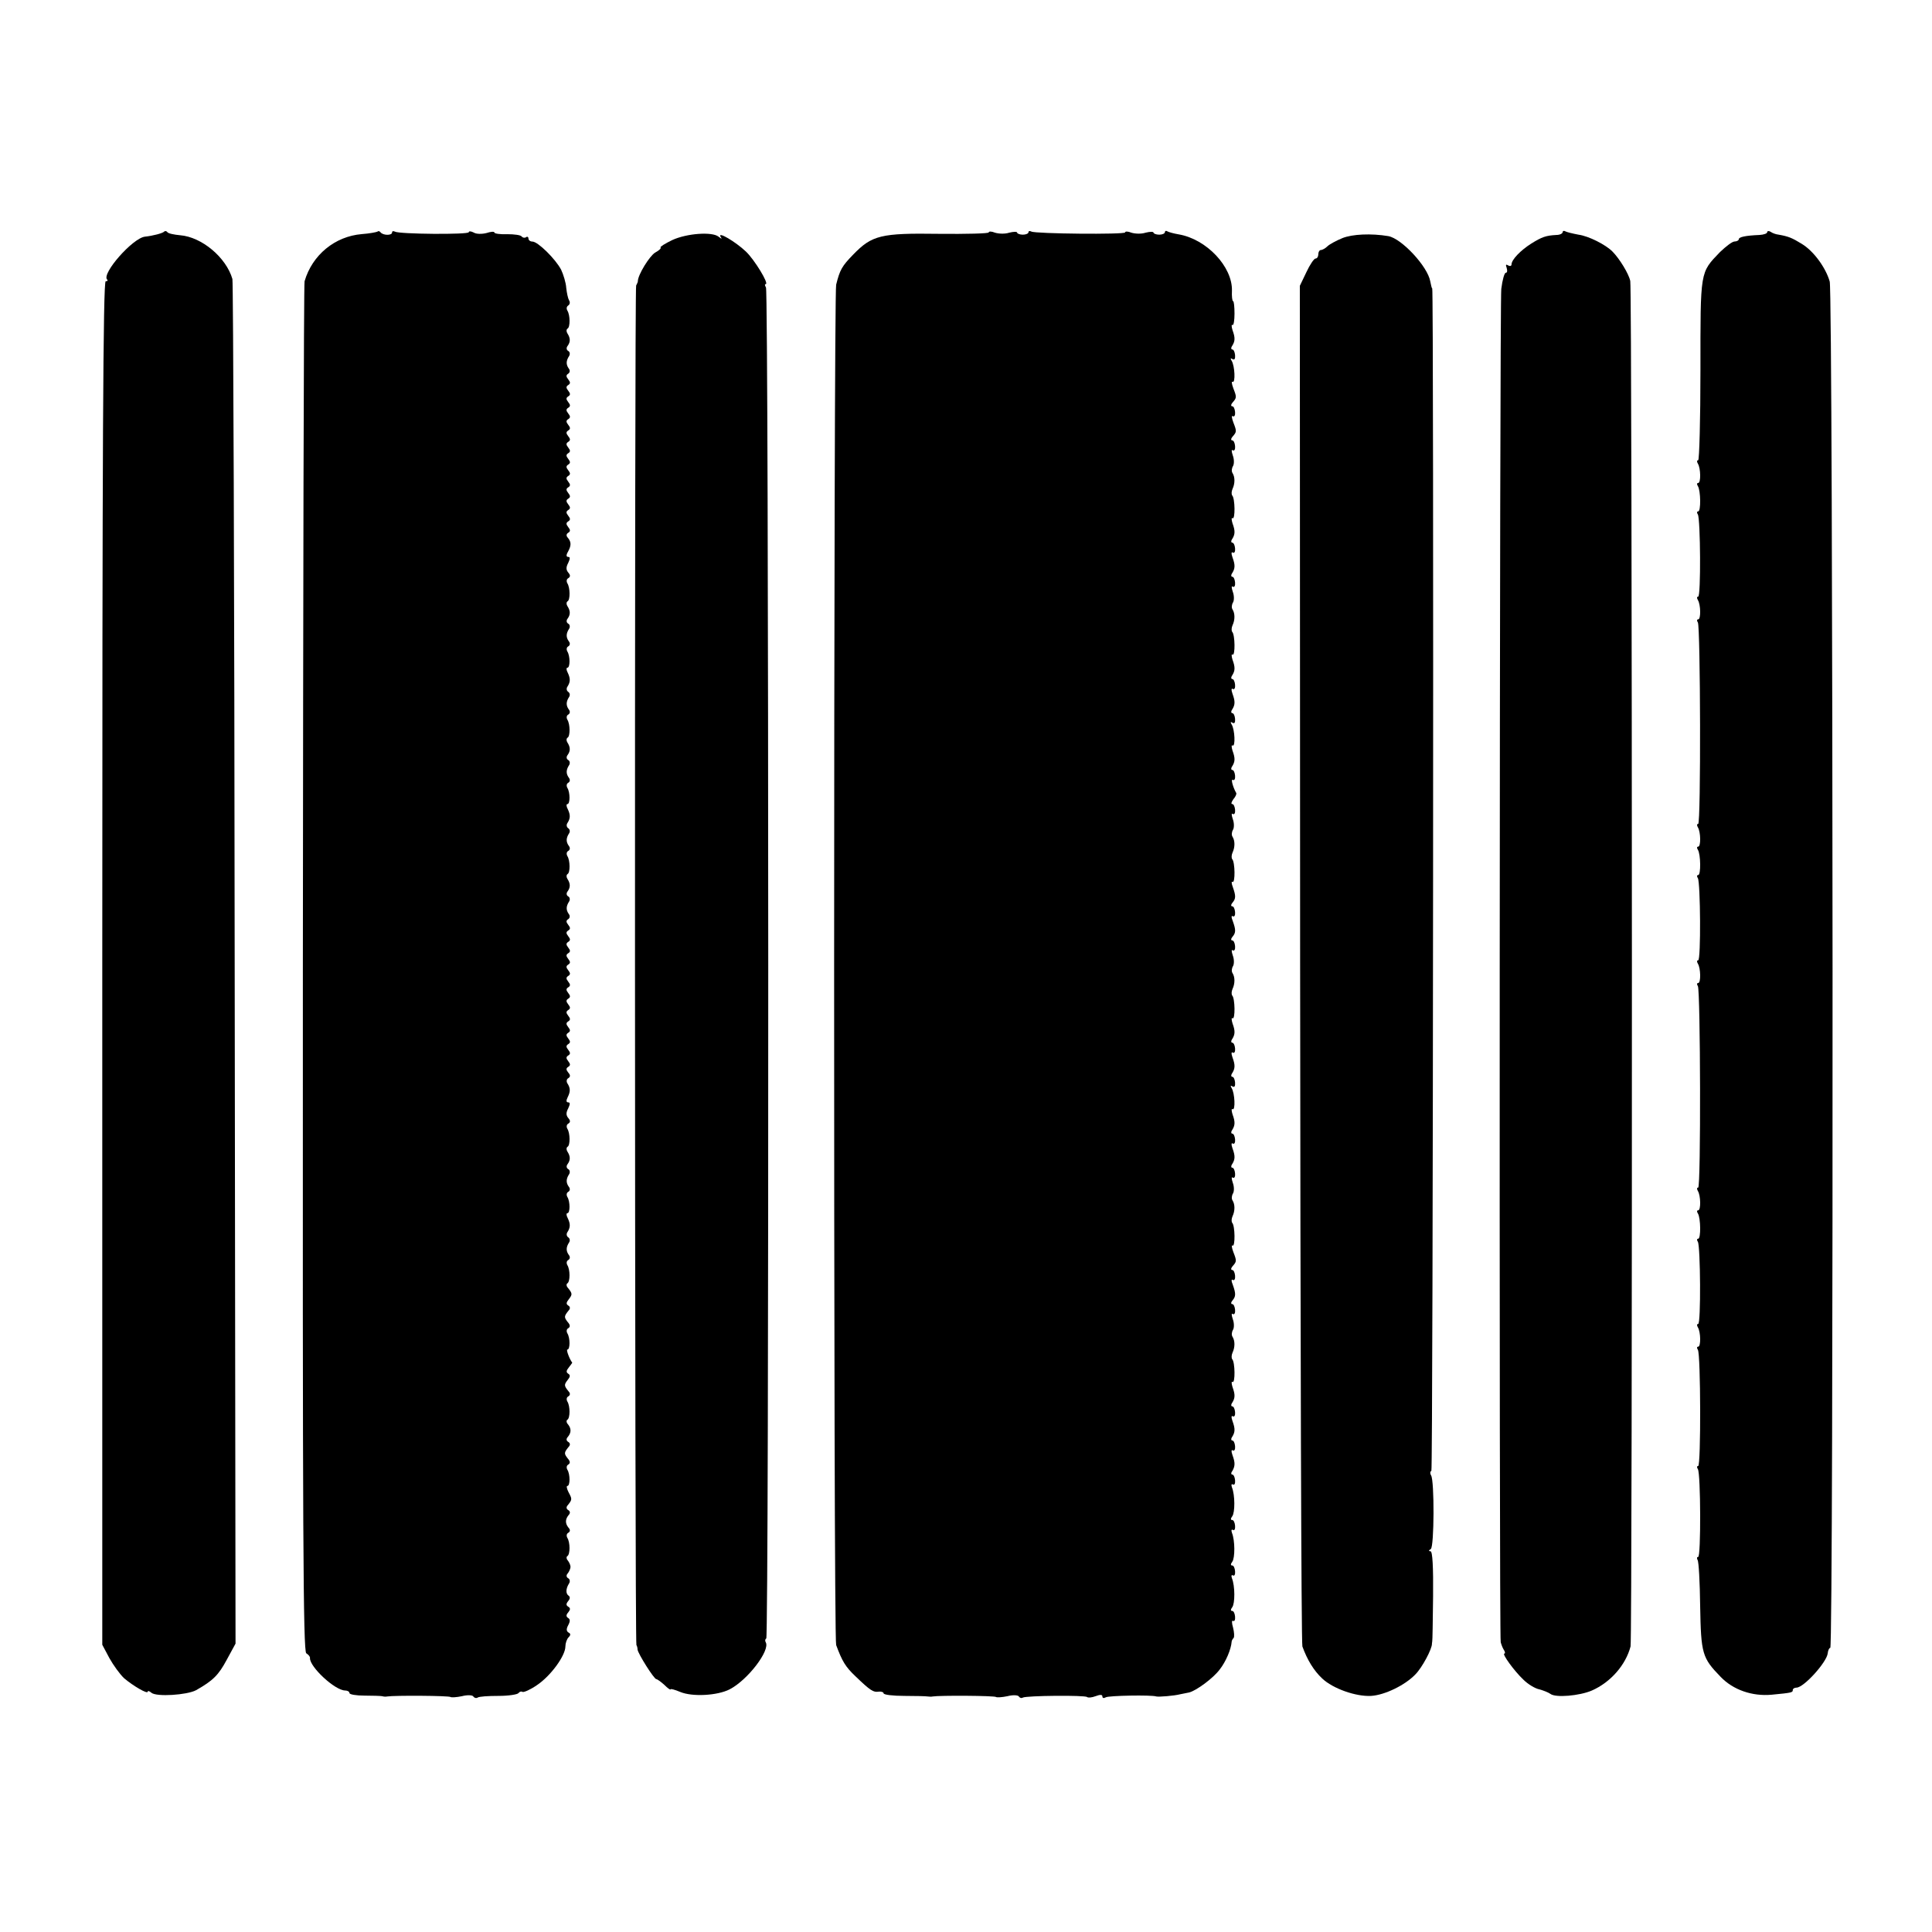<?xml version="1.0" standalone="no"?>
<!DOCTYPE svg PUBLIC "-//W3C//DTD SVG 20010904//EN"
 "http://www.w3.org/TR/2001/REC-SVG-20010904/DTD/svg10.dtd">
<svg version="1.0" xmlns="http://www.w3.org/2000/svg"
 width="680pt" height="680pt" viewBox="0 0 680 680"
 preserveAspectRatio="xMidYMid meet">
<g transform="translate(0,680) scale(0.1,-0.1)"
fill="#000000" stroke="none">
<path d="M578 5985 c-5 -6 -40 -15 -68 -18 -43 -5 -153 -130 -133 -151 4 -3 1
-6 -5 -6 -9 0 -12 -583 -12 -2400 l0 -2399 25 -47 c14 -25 37 -57 52 -71 32
-27 83 -57 83 -47 0 4 6 2 13 -4 18 -15 125 -8 157 9 60 34 79 53 108 107 l31
57 -3 2390 c-1 1315 -5 2400 -8 2413 -22 76 -108 148 -184 154 -21 2 -42 6
-45 11 -3 4 -8 5 -11 2z"/>
<path d="M1329 5985 c-3 -2 -28 -7 -56 -9 -94 -8 -174 -73 -201 -166 -3 -8 -5
-1096 -6 -2418 -1 -1994 1 -2404 12 -2411 8 -5 14 -12 13 -17 -1 -31 88 -114
124 -114 8 0 15 -4 15 -9 0 -5 24 -9 53 -9 28 0 57 -1 62 -2 6 -2 14 -2 18 -1
24 4 219 3 223 -2 3 -2 21 -1 40 3 19 5 37 4 40 -1 3 -5 10 -7 15 -4 5 4 38 6
74 6 35 0 67 5 70 10 4 5 10 7 14 4 5 -2 28 8 51 24 48 32 100 103 100 136 0
11 5 26 11 32 8 8 8 13 0 17 -8 5 -8 13 -1 26 7 13 7 21 0 25 -8 5 -8 11 0 20
8 10 8 15 0 20 -8 5 -8 10 0 20 7 8 7 15 1 19 -10 7 -10 24 2 43 4 6 3 15 -3
18 -7 4 -8 11 -1 18 5 7 9 17 9 22 0 6 -4 15 -9 22 -6 6 -6 14 -2 16 10 6 10
48 0 64 -4 7 -3 15 3 18 7 4 8 11 1 18 -12 15 -12 29 0 44 7 7 6 14 -1 18 -7
4 -8 11 -1 18 15 19 15 21 2 45 -6 12 -8 22 -4 22 10 0 10 41 0 57 -4 7 -3 15
3 18 8 5 7 12 -2 22 -13 17 -13 20 3 40 7 7 6 14 -1 18 -7 4 -8 11 -1 18 12
15 12 29 0 44 -6 6 -6 14 -2 16 10 6 10 48 0 64 -4 7 -3 15 3 18 7 4 8 11 1
18 -16 20 -16 23 -3 40 9 11 10 17 2 22 -8 5 -7 11 2 22 7 9 13 17 12 17 -10
13 -22 46 -17 46 10 0 10 41 0 57 -4 7 -3 15 3 18 8 5 7 12 -2 22 -13 17 -13
20 3 40 7 7 6 14 -1 18 -8 5 -7 11 2 22 13 17 13 20 -3 40 -6 6 -6 14 -2 16
10 6 10 48 0 64 -4 7 -3 15 3 18 7 4 7 12 2 18 -10 14 -10 27 1 44 4 6 3 14
-3 18 -6 4 -7 12 -3 18 11 17 11 29 1 50 -5 9 -5 17 -1 17 10 0 10 41 0 57 -4
7 -3 15 3 18 7 4 7 12 2 18 -10 14 -10 27 1 44 4 6 3 15 -3 18 -7 4 -7 12 -2
18 10 14 10 27 -1 44 -4 6 -4 14 1 17 9 5 9 47 -1 63 -4 7 -3 15 3 18 8 5 8
11 0 20 -8 10 -8 19 0 34 7 15 7 21 0 21 -7 0 -8 6 -2 18 10 20 10 32 -1 49
-4 6 -3 15 3 18 8 5 8 11 0 20 -8 10 -8 15 0 20 8 5 8 10 0 20 -8 10 -8 15 0
20 8 5 8 10 0 20 -8 10 -8 15 0 20 8 5 8 10 0 20 -8 10 -8 15 0 20 8 5 8 10 0
20 -8 10 -8 15 0 20 8 5 8 10 0 20 -8 10 -8 15 0 20 8 5 8 10 0 20 -8 10 -8
15 0 20 8 5 8 10 0 20 -8 10 -8 15 0 20 8 5 8 10 0 20 -8 10 -8 15 0 20 8 5 8
10 0 20 -8 10 -8 15 0 20 8 5 8 10 0 20 -8 10 -8 15 0 20 8 5 8 10 0 20 -8 10
-8 15 0 20 8 5 8 10 0 20 -8 10 -8 15 0 20 8 5 8 10 0 20 -8 10 -8 15 0 20 6
4 7 12 2 18 -10 14 -10 27 1 44 4 6 3 15 -3 18 -7 4 -7 12 -2 18 10 14 10 27
-1 44 -4 6 -4 14 1 17 9 5 9 47 -1 63 -4 7 -3 15 3 18 7 4 7 12 2 18 -10 14
-10 27 1 44 4 6 3 14 -3 18 -6 4 -7 12 -3 18 11 17 11 29 1 50 -5 9 -5 17 -1
17 10 0 10 41 0 57 -4 7 -3 15 3 18 7 4 7 12 2 18 -10 14 -10 27 1 44 4 6 3
15 -3 18 -7 4 -7 12 -2 18 10 14 10 27 -1 44 -4 6 -4 14 1 17 9 5 9 47 -1 63
-4 7 -3 15 3 18 7 4 7 12 2 18 -10 14 -10 27 1 44 4 6 3 14 -3 18 -6 4 -7 12
-3 18 11 17 11 29 1 50 -5 9 -5 17 -1 17 10 0 10 41 0 57 -4 7 -3 15 3 18 7 4
7 12 2 18 -10 14 -10 27 1 44 4 6 3 15 -3 18 -7 4 -7 12 -2 18 10 14 10 27 -1
44 -4 6 -4 14 1 17 9 5 9 47 -1 63 -4 7 -3 15 3 18 8 5 8 11 0 20 -8 10 -8 19
0 34 7 15 7 21 0 21 -7 0 -8 6 -1 18 12 22 12 34 0 49 -7 7 -6 14 1 18 8 5 8
10 0 20 -8 10 -8 15 0 20 8 5 8 10 0 20 -8 10 -8 15 0 20 8 5 8 10 0 20 -8 10
-8 15 0 20 8 5 8 10 0 20 -8 10 -8 15 0 20 8 5 8 10 0 20 -8 10 -8 15 0 20 8
5 8 10 0 20 -8 10 -8 15 0 20 8 5 8 10 0 20 -8 10 -8 15 0 20 8 5 8 10 0 20
-8 10 -8 15 0 20 8 5 8 10 0 20 -8 10 -8 15 0 20 8 5 8 10 0 20 -8 10 -8 15 0
20 8 5 8 10 0 20 -8 10 -8 15 0 20 8 5 8 10 0 20 -8 10 -8 15 0 20 8 5 8 10 0
20 -8 10 -8 15 0 20 8 5 8 10 0 20 -8 10 -8 15 0 20 6 4 7 12 2 18 -10 14 -10
27 1 44 4 6 3 15 -3 18 -7 4 -7 12 -2 18 10 14 10 27 -1 44 -4 6 -4 14 1 17 9
5 9 47 -1 63 -4 7 -3 14 3 18 6 4 7 12 3 18 -4 7 -8 26 -10 44 -1 18 -10 47
-18 64 -20 38 -82 99 -101 99 -8 0 -14 5 -14 11 0 5 -4 8 -9 4 -5 -3 -12 -1
-15 3 -3 5 -26 8 -51 8 -25 -1 -45 2 -45 6 0 4 -13 3 -28 -2 -16 -4 -36 -4
-45 2 -10 5 -17 5 -17 1 0 -9 -245 -7 -260 2 -6 3 -10 2 -10 -3 0 -11 -32 -11
-41 1 -3 4 -8 5 -10 2z"/>
<path d="M3480 5982 c0 -4 -79 -6 -176 -5 -204 3 -235 -5 -301 -73 -40 -41
-47 -54 -60 -106 -9 -40 -10 -4761 0 -4788 21 -57 33 -77 68 -110 53 -51 63
-57 82 -54 9 1 17 -2 17 -6 0 -5 33 -9 73 -9 39 0 77 -1 82 -2 6 -1 14 -1 18
0 24 4 219 3 223 -2 3 -2 21 -1 40 3 19 5 37 4 40 -1 3 -5 9 -7 14 -4 12 7
219 9 226 2 4 -3 17 -2 30 3 16 6 24 6 24 -1 0 -6 5 -7 12 -3 9 6 161 9 178 3
8 -2 62 2 85 8 11 2 25 5 30 6 25 6 85 50 108 81 22 28 40 71 42 98 0 3 3 9 7
13 3 4 2 20 -2 36 -5 17 -5 27 0 24 5 -3 8 4 7 15 -1 11 -5 20 -10 20 -6 0 -6
5 0 13 10 13 10 75 -1 102 -3 9 -2 13 4 10 5 -3 8 4 7 15 -1 11 -5 20 -10 20
-6 0 -6 5 0 13 10 13 10 75 -1 102 -3 9 -2 13 4 10 5 -3 8 4 7 15 -1 11 -5 20
-10 20 -6 0 -6 5 0 13 10 13 10 75 -1 102 -3 9 -2 13 4 10 5 -3 8 4 7 15 -1
11 -5 20 -10 20 -4 0 -5 6 0 12 10 17 11 29 1 56 -5 14 -4 21 1 17 6 -3 9 4 8
15 -1 11 -5 20 -10 20 -4 0 -5 6 0 13 10 16 11 28 1 55 -5 14 -4 21 1 17 6 -3
9 4 8 15 -1 11 -5 20 -10 20 -4 0 -5 6 0 13 10 16 11 28 1 55 -4 13 -4 21 0
18 10 -6 9 70 -1 80 -3 4 -3 14 1 23 9 19 9 42 0 56 -4 6 -3 17 2 25 4 7 4 24
-1 37 -5 15 -5 22 0 18 6 -3 9 4 8 15 -1 11 -5 20 -10 20 -5 0 -5 6 1 13 12
14 12 24 1 55 -6 14 -5 21 0 17 6 -3 9 4 8 15 -1 11 -5 20 -10 20 -5 0 -5 6 1
13 15 17 15 19 3 50 -6 16 -7 26 -3 23 10 -6 9 70 -1 80 -3 4 -3 14 1 23 9 19
9 42 0 56 -4 6 -3 17 2 25 4 7 4 24 -1 37 -5 15 -5 22 0 18 6 -3 9 4 8 15 -1
11 -5 20 -10 20 -4 0 -5 6 0 13 10 16 11 28 1 55 -5 14 -4 21 1 17 6 -3 9 4 8
15 -1 11 -5 20 -10 20 -4 0 -5 6 0 13 10 16 11 28 1 55 -4 13 -4 21 0 18 11
-6 8 57 -3 74 -5 8 -4 11 3 6 7 -4 10 1 9 14 -1 11 -5 20 -10 20 -4 0 -5 6 0
13 10 16 11 28 1 55 -5 14 -4 21 1 17 6 -3 9 4 8 15 -1 11 -5 20 -10 20 -4 0
-5 6 0 13 10 16 11 28 1 55 -4 13 -4 21 0 18 10 -6 9 70 -1 80 -3 4 -3 14 1
23 9 19 9 42 0 56 -4 6 -3 17 2 25 4 7 4 24 -1 37 -5 15 -5 22 0 18 6 -3 9 4
8 15 -1 11 -5 20 -10 20 -5 0 -5 6 1 13 12 14 12 24 1 55 -6 14 -5 21 0 17 6
-3 9 4 8 15 -1 11 -5 20 -10 20 -5 0 -5 6 1 13 12 14 12 24 1 55 -5 13 -5 21
-1 18 10 -6 9 70 -1 80 -3 4 -3 14 1 23 9 19 9 42 0 56 -4 6 -3 17 2 25 4 7 4
24 -1 37 -5 15 -5 22 0 18 6 -3 9 4 8 15 -1 11 -5 20 -10 20 -5 0 -3 7 4 17 8
9 12 19 10 22 -11 19 -20 51 -12 46 6 -3 9 4 8 15 -1 11 -5 20 -10 20 -4 0 -5
6 0 13 10 16 11 28 1 55 -4 13 -4 21 0 18 11 -6 8 57 -3 74 -5 8 -4 11 3 6 7
-4 10 1 9 14 -1 11 -5 20 -10 20 -4 0 -5 6 0 13 10 16 11 28 1 55 -5 14 -4 21
1 17 6 -3 9 4 8 15 -1 11 -5 20 -10 20 -4 0 -5 6 0 13 10 16 11 28 1 55 -4 13
-4 21 0 18 10 -6 9 70 -1 80 -3 4 -3 14 1 23 9 19 9 42 0 56 -4 6 -3 17 2 25
4 7 4 24 -1 37 -5 15 -5 22 0 18 6 -3 9 4 8 15 -1 11 -5 20 -10 20 -4 0 -5 6
0 13 10 16 11 28 1 55 -5 14 -4 21 1 17 6 -3 9 4 8 15 -1 11 -5 20 -10 20 -4
0 -5 6 0 13 10 16 11 28 1 55 -4 13 -4 21 0 18 10 -6 9 70 -1 80 -3 4 -3 14 1
23 9 19 9 42 0 56 -4 6 -3 17 2 25 4 7 4 24 -1 37 -5 15 -5 22 0 18 6 -3 9 4
8 15 -1 11 -5 20 -10 20 -5 0 -5 6 1 13 15 17 15 19 3 50 -6 16 -7 26 -2 22 6
-3 9 4 8 15 -1 11 -5 20 -10 20 -5 0 -5 6 1 13 15 17 15 19 3 50 -6 16 -7 26
-3 23 11 -6 8 57 -3 74 -5 8 -4 11 3 6 7 -4 10 1 9 14 -1 11 -5 20 -10 20 -4
0 -5 6 0 13 10 16 11 28 1 55 -4 13 -4 21 0 18 4 -2 7 16 7 40 0 24 -2 44 -5
44 -3 0 -5 17 -4 37 2 84 -89 181 -187 198 -18 3 -36 8 -41 11 -4 3 -8 1 -8
-3 0 -5 -9 -9 -20 -9 -11 0 -20 4 -20 7 0 4 -12 4 -28 0 -15 -5 -37 -4 -50 0
-12 5 -22 5 -22 1 0 -8 -316 -5 -330 3 -6 3 -10 2 -10 -2 0 -5 -9 -9 -20 -9
-11 0 -20 4 -20 7 0 4 -12 4 -28 0 -15 -5 -37 -4 -50 0 -12 5 -22 5 -22 1z"/>
<path d="M5500 5983 c0 -5 -10 -10 -22 -10 -37 -2 -51 -7 -88 -30 -38 -24 -70
-57 -70 -74 0 -5 -5 -7 -12 -3 -8 5 -9 2 -5 -9 3 -10 2 -17 -3 -17 -5 0 -12
-25 -16 -57 -6 -54 -8 -4732 -2 -4763 2 -8 7 -21 11 -27 5 -7 5 -13 2 -13 -10
0 35 -62 67 -92 16 -16 41 -31 56 -34 15 -4 32 -11 39 -16 18 -14 102 -7 146
12 66 29 119 90 136 155 7 26 6 4772 -1 4806 -5 25 -38 79 -63 104 -24 24 -83
54 -119 59 -21 4 -42 9 -47 12 -5 3 -9 1 -9 -3z"/>
<path d="M6220 5983 c0 -5 -12 -9 -27 -10 -48 -2 -73 -7 -73 -15 0 -4 -7 -8
-15 -8 -8 0 -30 -17 -51 -37 -71 -74 -69 -63 -69 -415 0 -175 -4 -318 -8 -318
-5 0 -5 -5 -1 -12 10 -16 11 -68 1 -68 -5 0 -5 -5 -1 -11 10 -16 11 -89 1 -89
-5 0 -5 -5 -1 -11 9 -16 11 -289 1 -289 -5 0 -5 -5 -1 -12 10 -16 11 -68 1
-68 -5 0 -5 -5 -1 -11 9 -16 11 -709 1 -709 -5 0 -5 -5 -1 -12 10 -16 11 -68
1 -68 -5 0 -5 -5 -1 -11 10 -16 11 -89 1 -89 -5 0 -5 -5 -1 -11 9 -16 11 -289
1 -289 -5 0 -5 -5 -1 -12 10 -16 11 -68 1 -68 -5 0 -5 -5 -1 -11 9 -16 11
-709 1 -709 -5 0 -5 -5 -1 -12 10 -16 11 -68 1 -68 -5 0 -5 -5 -1 -11 10 -16
11 -89 1 -89 -5 0 -5 -5 -1 -11 9 -16 11 -289 1 -289 -5 0 -5 -5 -1 -12 10
-16 11 -68 1 -68 -5 0 -5 -5 -1 -11 10 -16 11 -409 1 -409 -5 0 -5 -5 -1 -11
10 -16 11 -309 1 -309 -5 0 -5 -5 -2 -11 4 -5 8 -78 9 -162 3 -168 7 -182 72
-249 44 -46 111 -69 179 -63 74 7 75 8 75 17 0 4 6 8 13 8 26 0 107 90 110
121 1 10 5 19 9 19 12 0 10 4768 -2 4809 -14 49 -57 108 -99 133 -34 21 -47
26 -81 32 -9 1 -21 5 -28 10 -6 4 -12 3 -12 -1z"/>
<path d="M2366 5955 c-25 -12 -44 -24 -41 -26 3 -3 -6 -11 -19 -18 -19 -11
-61 -78 -61 -101 0 -3 -3 -9 -6 -15 -6 -10 -5 -4775 1 -4785 2 -3 4 -10 4 -16
2 -15 58 -104 66 -104 3 0 16 -9 28 -20 12 -12 22 -19 22 -16 0 3 15 -1 34 -9
43 -18 131 -13 174 9 64 33 144 138 127 166 -3 5 -2 11 2 13 10 6 9 4739 -1
4755 -4 7 -5 12 -1 12 13 0 -40 87 -70 115 -36 34 -100 72 -89 52 6 -9 5 -9
-7 0 -22 18 -111 12 -163 -12z"/>
<path d="M4725 5962 c-22 -9 -46 -22 -53 -29 -7 -7 -18 -13 -23 -13 -5 0 -9
-7 -9 -15 0 -8 -4 -15 -10 -15 -5 0 -20 -22 -32 -48 l-23 -48 1 -2384 c1
-1312 4 -2394 8 -2405 17 -47 40 -85 70 -113 37 -35 118 -64 172 -61 48 3 120
38 156 76 23 23 59 90 58 108 0 3 1 6 1 8 1 1 2 73 3 159 1 103 -2 158 -9 158
-7 0 -7 3 1 8 12 8 13 240 1 259 -4 6 -4 14 1 16 6 4 9 4162 3 4162 -2 0 -4
11 -7 25 -9 52 -101 151 -148 159 -60 10 -126 7 -161 -7z"/>
</g>
</svg>
